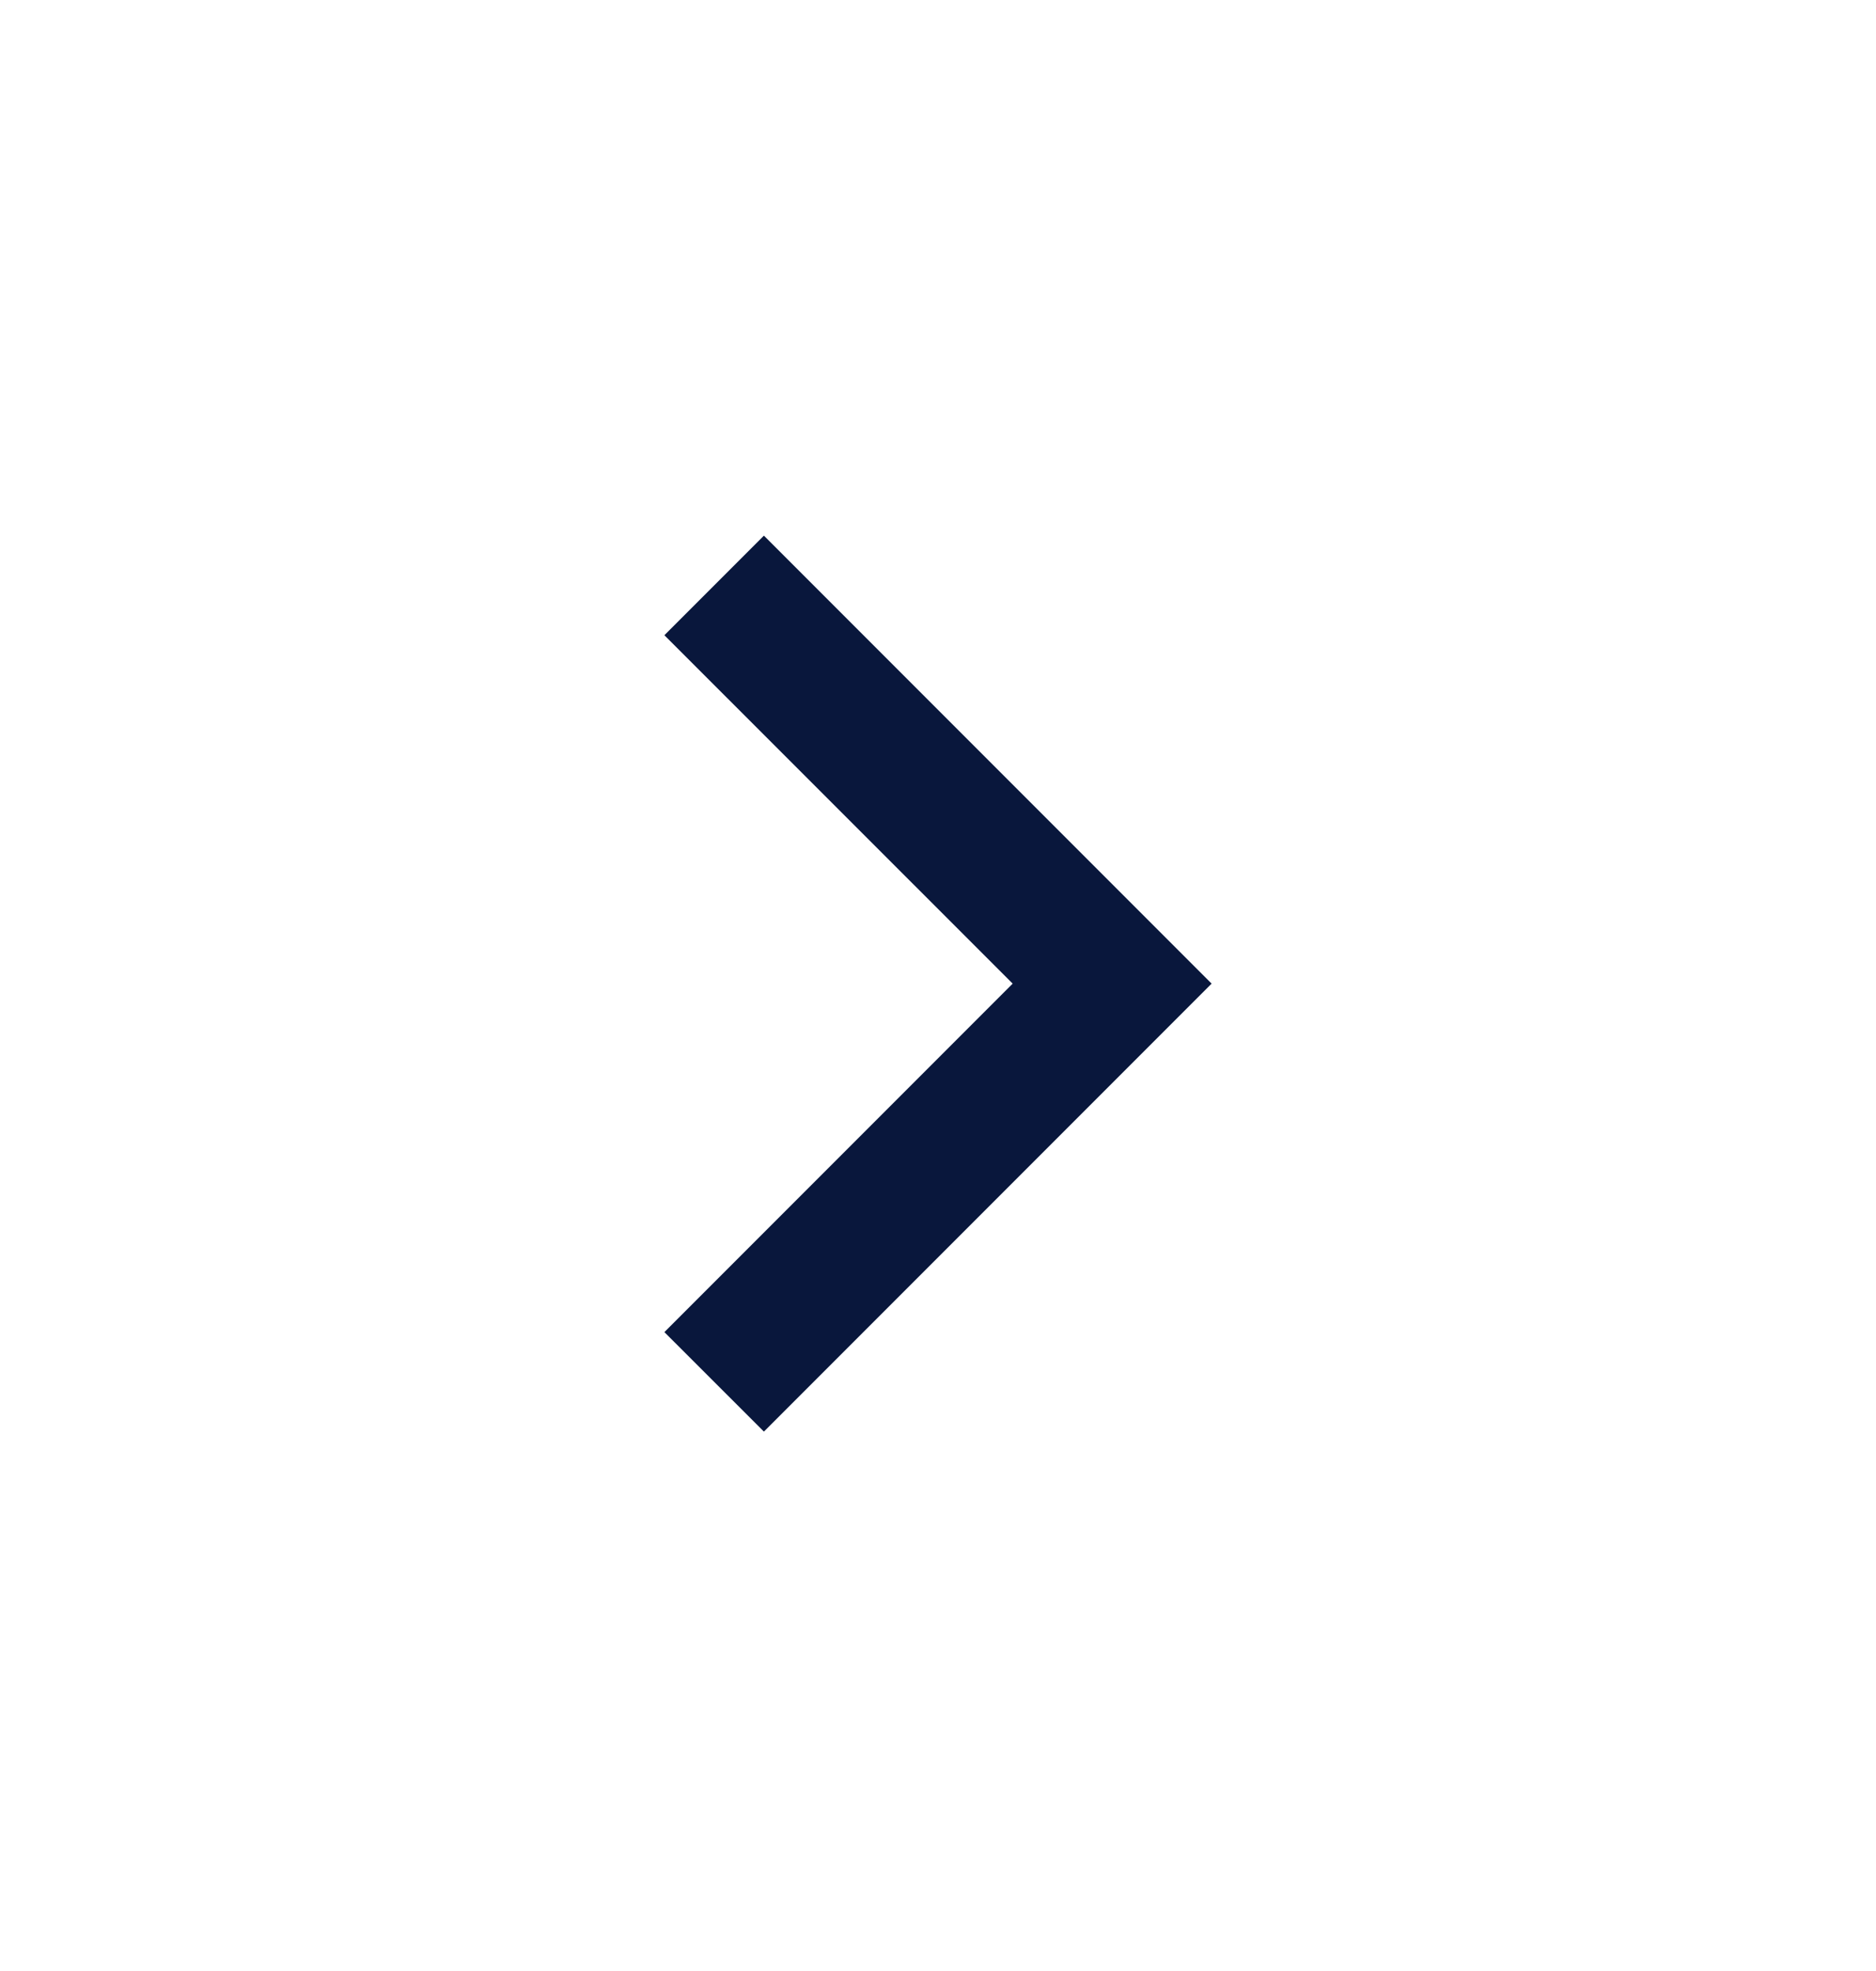    <svg xmlns="http://www.w3.org/2000/svg" width="20" height="21" viewBox="0 0 20 21" fill="none">
     <path d="M10.796 10.48L7.083 6.768L8.144 5.707L12.917 10.48L8.144 15.253L7.083 14.193L10.796 10.48Z" fill="#09173C" />
   </svg>